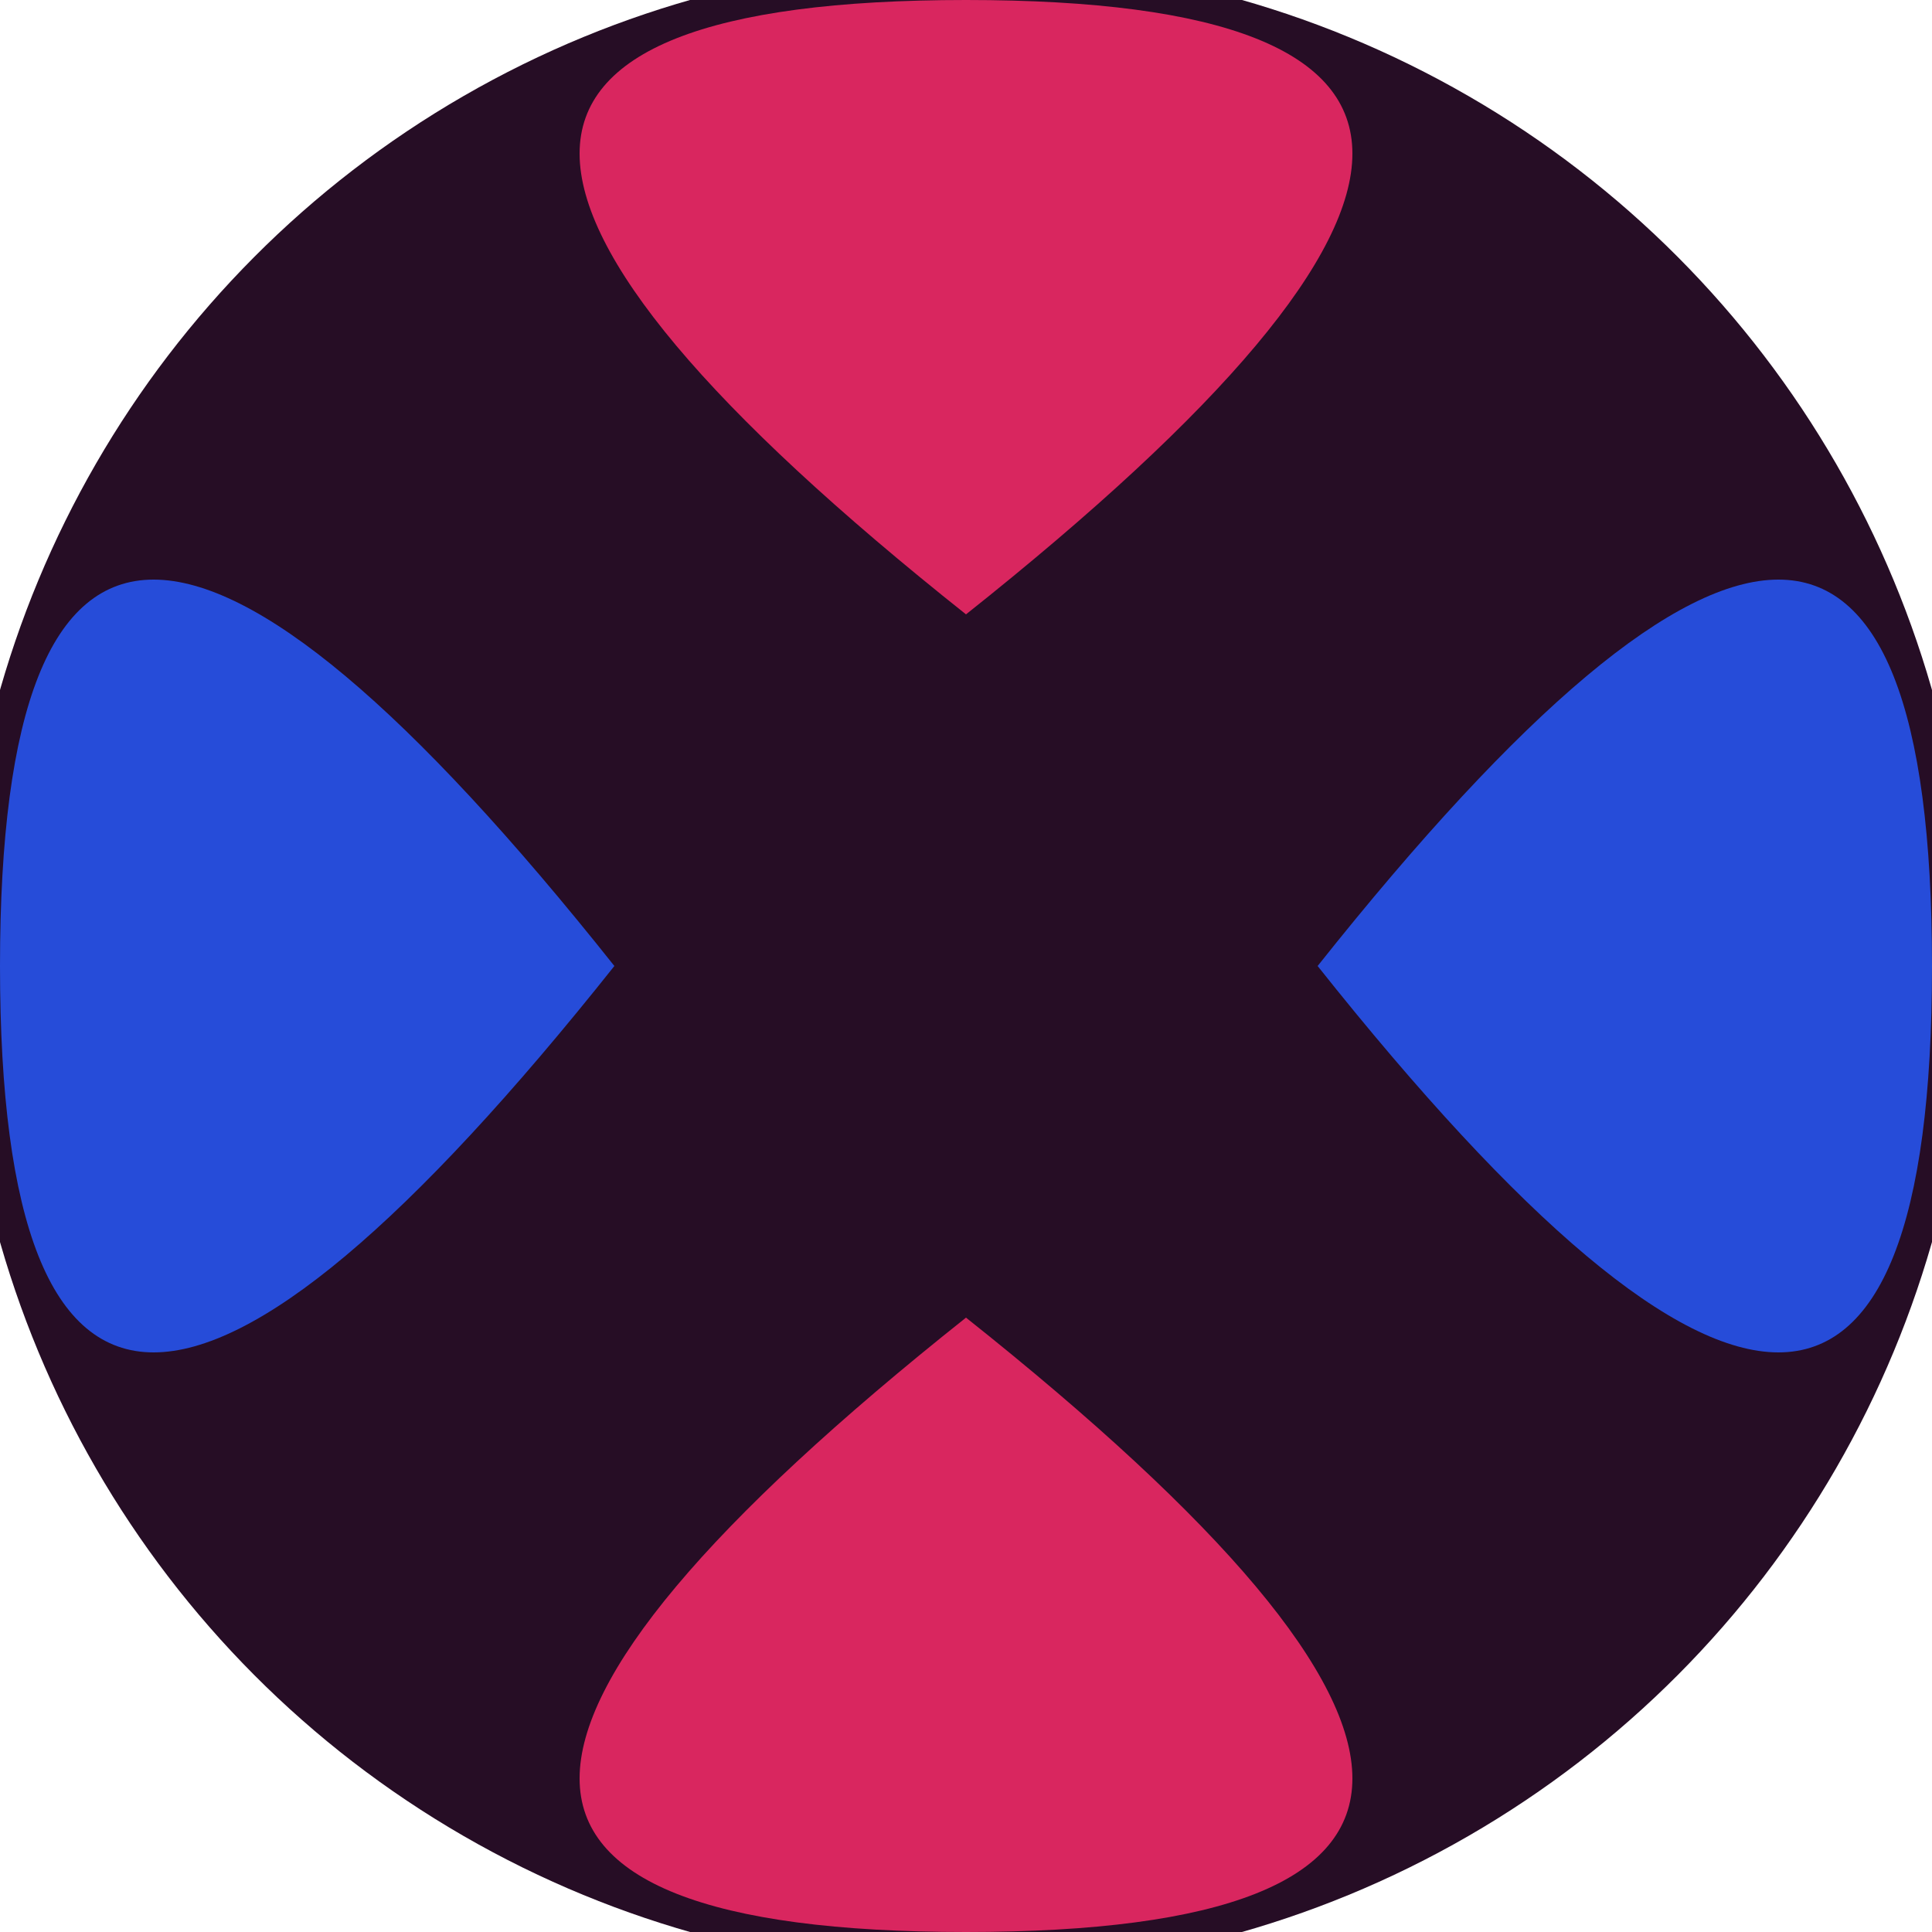 <svg xmlns="http://www.w3.org/2000/svg" width="128" height="128" viewBox="0 0 100 100" shape-rendering="geometricPrecision">
                            <defs>
                                <clipPath id="clip">
                                    <circle cx="50" cy="50" r="52" />
                                    <!--<rect x="0" y="0" width="100" height="100"/>-->
                                </clipPath>
                            </defs>
                            <g transform="rotate(0 50 50)">
                            <rect x="0" y="0" width="100" height="100" fill="#260d25" clip-path="url(#clip)"/><path d="M 50 31.8 Q 90 0 50 0 T 50 31.8 Z
                          M 50 68.2 Q 90 100 50 100 T 50 68.2 Z" fill="#d9265f" clip-path="url(#clip)"/><path d="M 31.8 50 Q 0 90 0 50 T 31.8 50 Z
                          M 68.2 50 Q 100 90 100 50 T 68.2 50 Z" fill="#264cd9" clip-path="url(#clip)"/></g></svg>